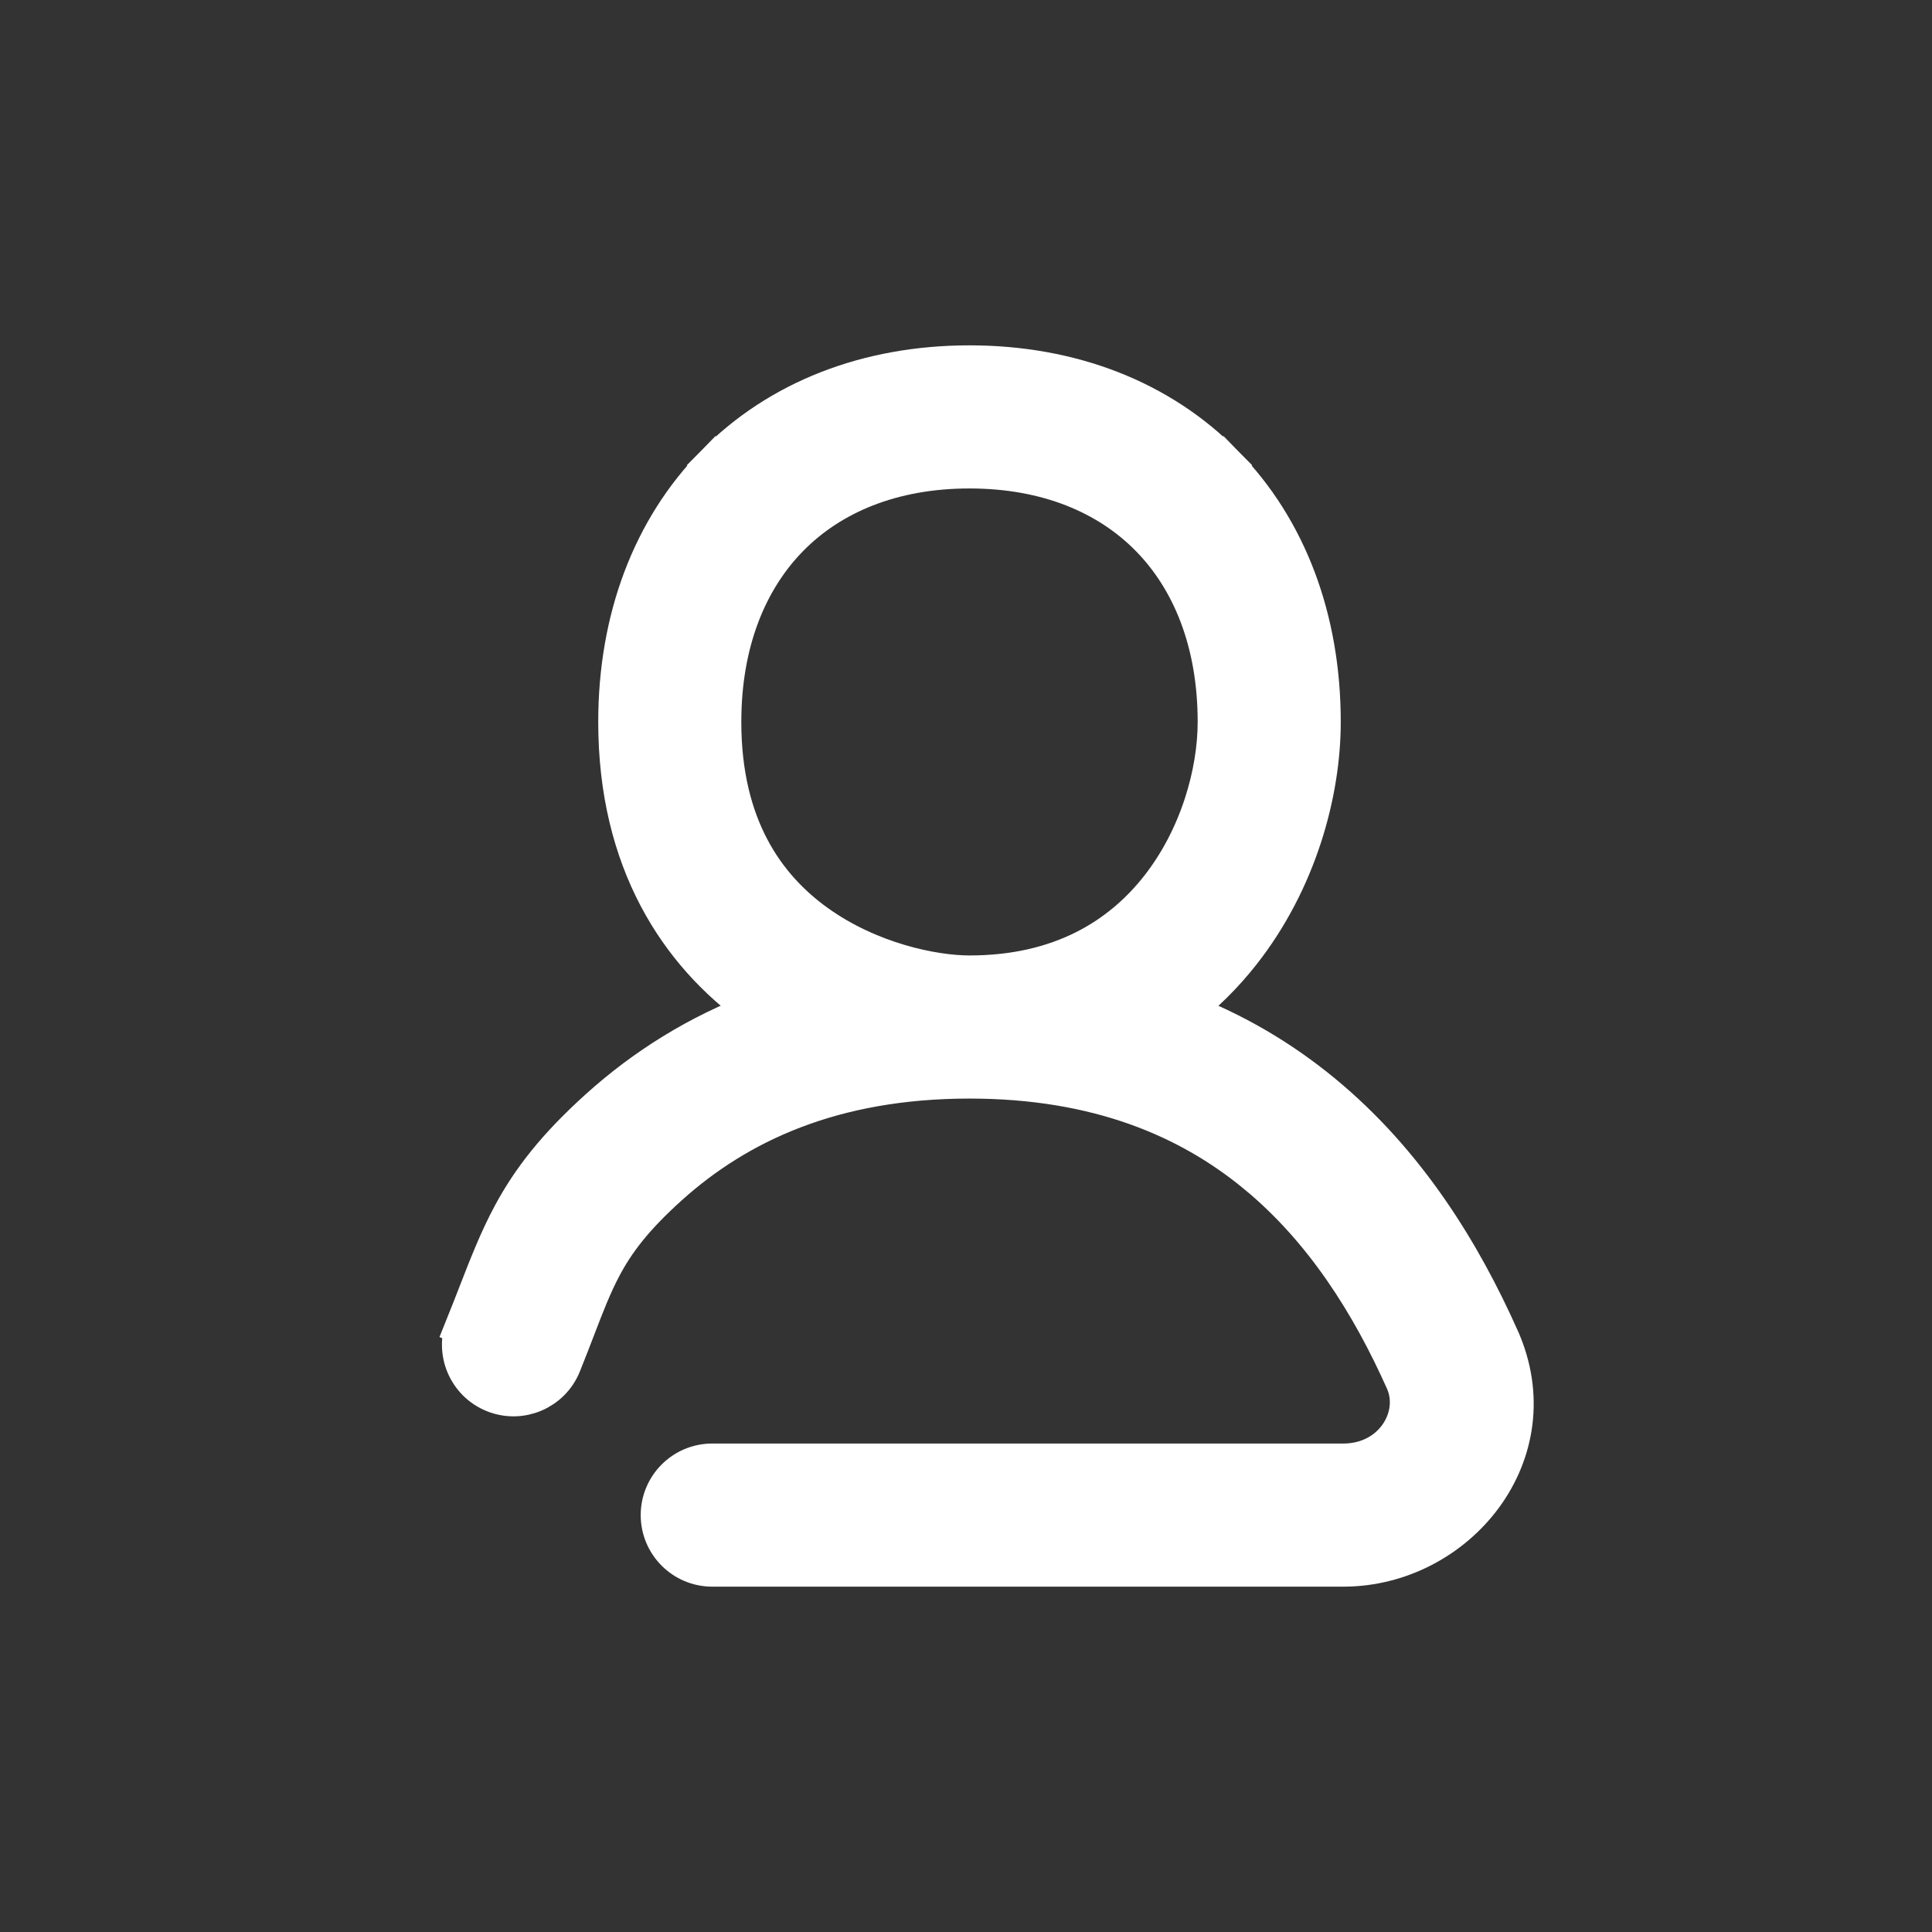 <?xml version="1.0" encoding="UTF-8"?> <svg xmlns="http://www.w3.org/2000/svg" width="800" height="800" viewBox="0 0 800 800" fill="none"><rect x="0" y="0" width="800" height="800" fill="#333333" stroke="none"/> <path d="M296.403 192.556L302.467 198.513L296.403 192.556C270.245 219.18 256.215 256.361 256.215 298.947C256.215 356.615 281.488 394.448 313.108 417.165L313.11 417.166C313.832 417.685 314.557 418.195 315.283 418.697C289.096 428.431 267.04 442.496 248.469 459.197C230.622 475.247 220.26 488.716 212.531 503.006C206.937 513.347 202.717 524.2 198.049 536.208C196.454 540.309 194.808 544.544 193.036 548.94L200.92 552.118L193.036 548.94C188.675 559.76 193.904 572.072 204.725 576.439C215.549 580.808 227.857 575.565 232.219 564.744C234.446 559.218 236.337 554.298 238.064 549.804C241.868 539.905 244.876 532.08 248.925 524.422C254.532 513.818 262.099 503.769 276.713 490.626C305.265 464.951 344.659 446.395 401.446 446.395C454.566 446.395 492.382 462.63 520.319 485.588L525.716 479.021L520.319 485.588C548.67 508.884 568.023 540.089 582.077 571.548C588.835 586.677 577.215 606.237 556.233 606.237H294.928C283.257 606.237 273.804 615.704 273.804 627.368C273.804 639.033 283.257 648.5 294.928 648.5H556.233C602.987 648.5 641.81 601.678 620.65 554.307L620.65 554.306C605.115 519.536 582.403 481.908 547.137 452.93C530.309 439.102 510.835 427.423 488.313 418.96C498.032 411.654 506.449 403.231 513.614 394.114C536.698 364.747 546.678 328.442 546.678 298.947C546.678 256.361 532.649 219.18 506.491 192.556L500.428 198.513L506.491 192.556C480.299 165.899 443.588 151.5 401.446 151.5C359.304 151.5 322.594 165.899 296.403 192.556ZM337.753 382.835L337.753 382.835C316.63 367.659 298.463 342.336 298.463 298.947C298.463 265.748 309.253 239.77 326.534 222.181C343.783 204.625 369.126 193.763 401.446 193.763C433.766 193.763 459.111 204.625 476.36 222.181C493.641 239.77 504.43 265.748 504.43 298.947C504.43 319.978 497.036 346.831 480.404 367.991C464.349 388.418 439.326 404.132 401.446 404.132C386.497 404.132 359.966 398.794 337.753 382.835Z" fill="white" stroke="white" stroke-width="17"></path> </svg> 
